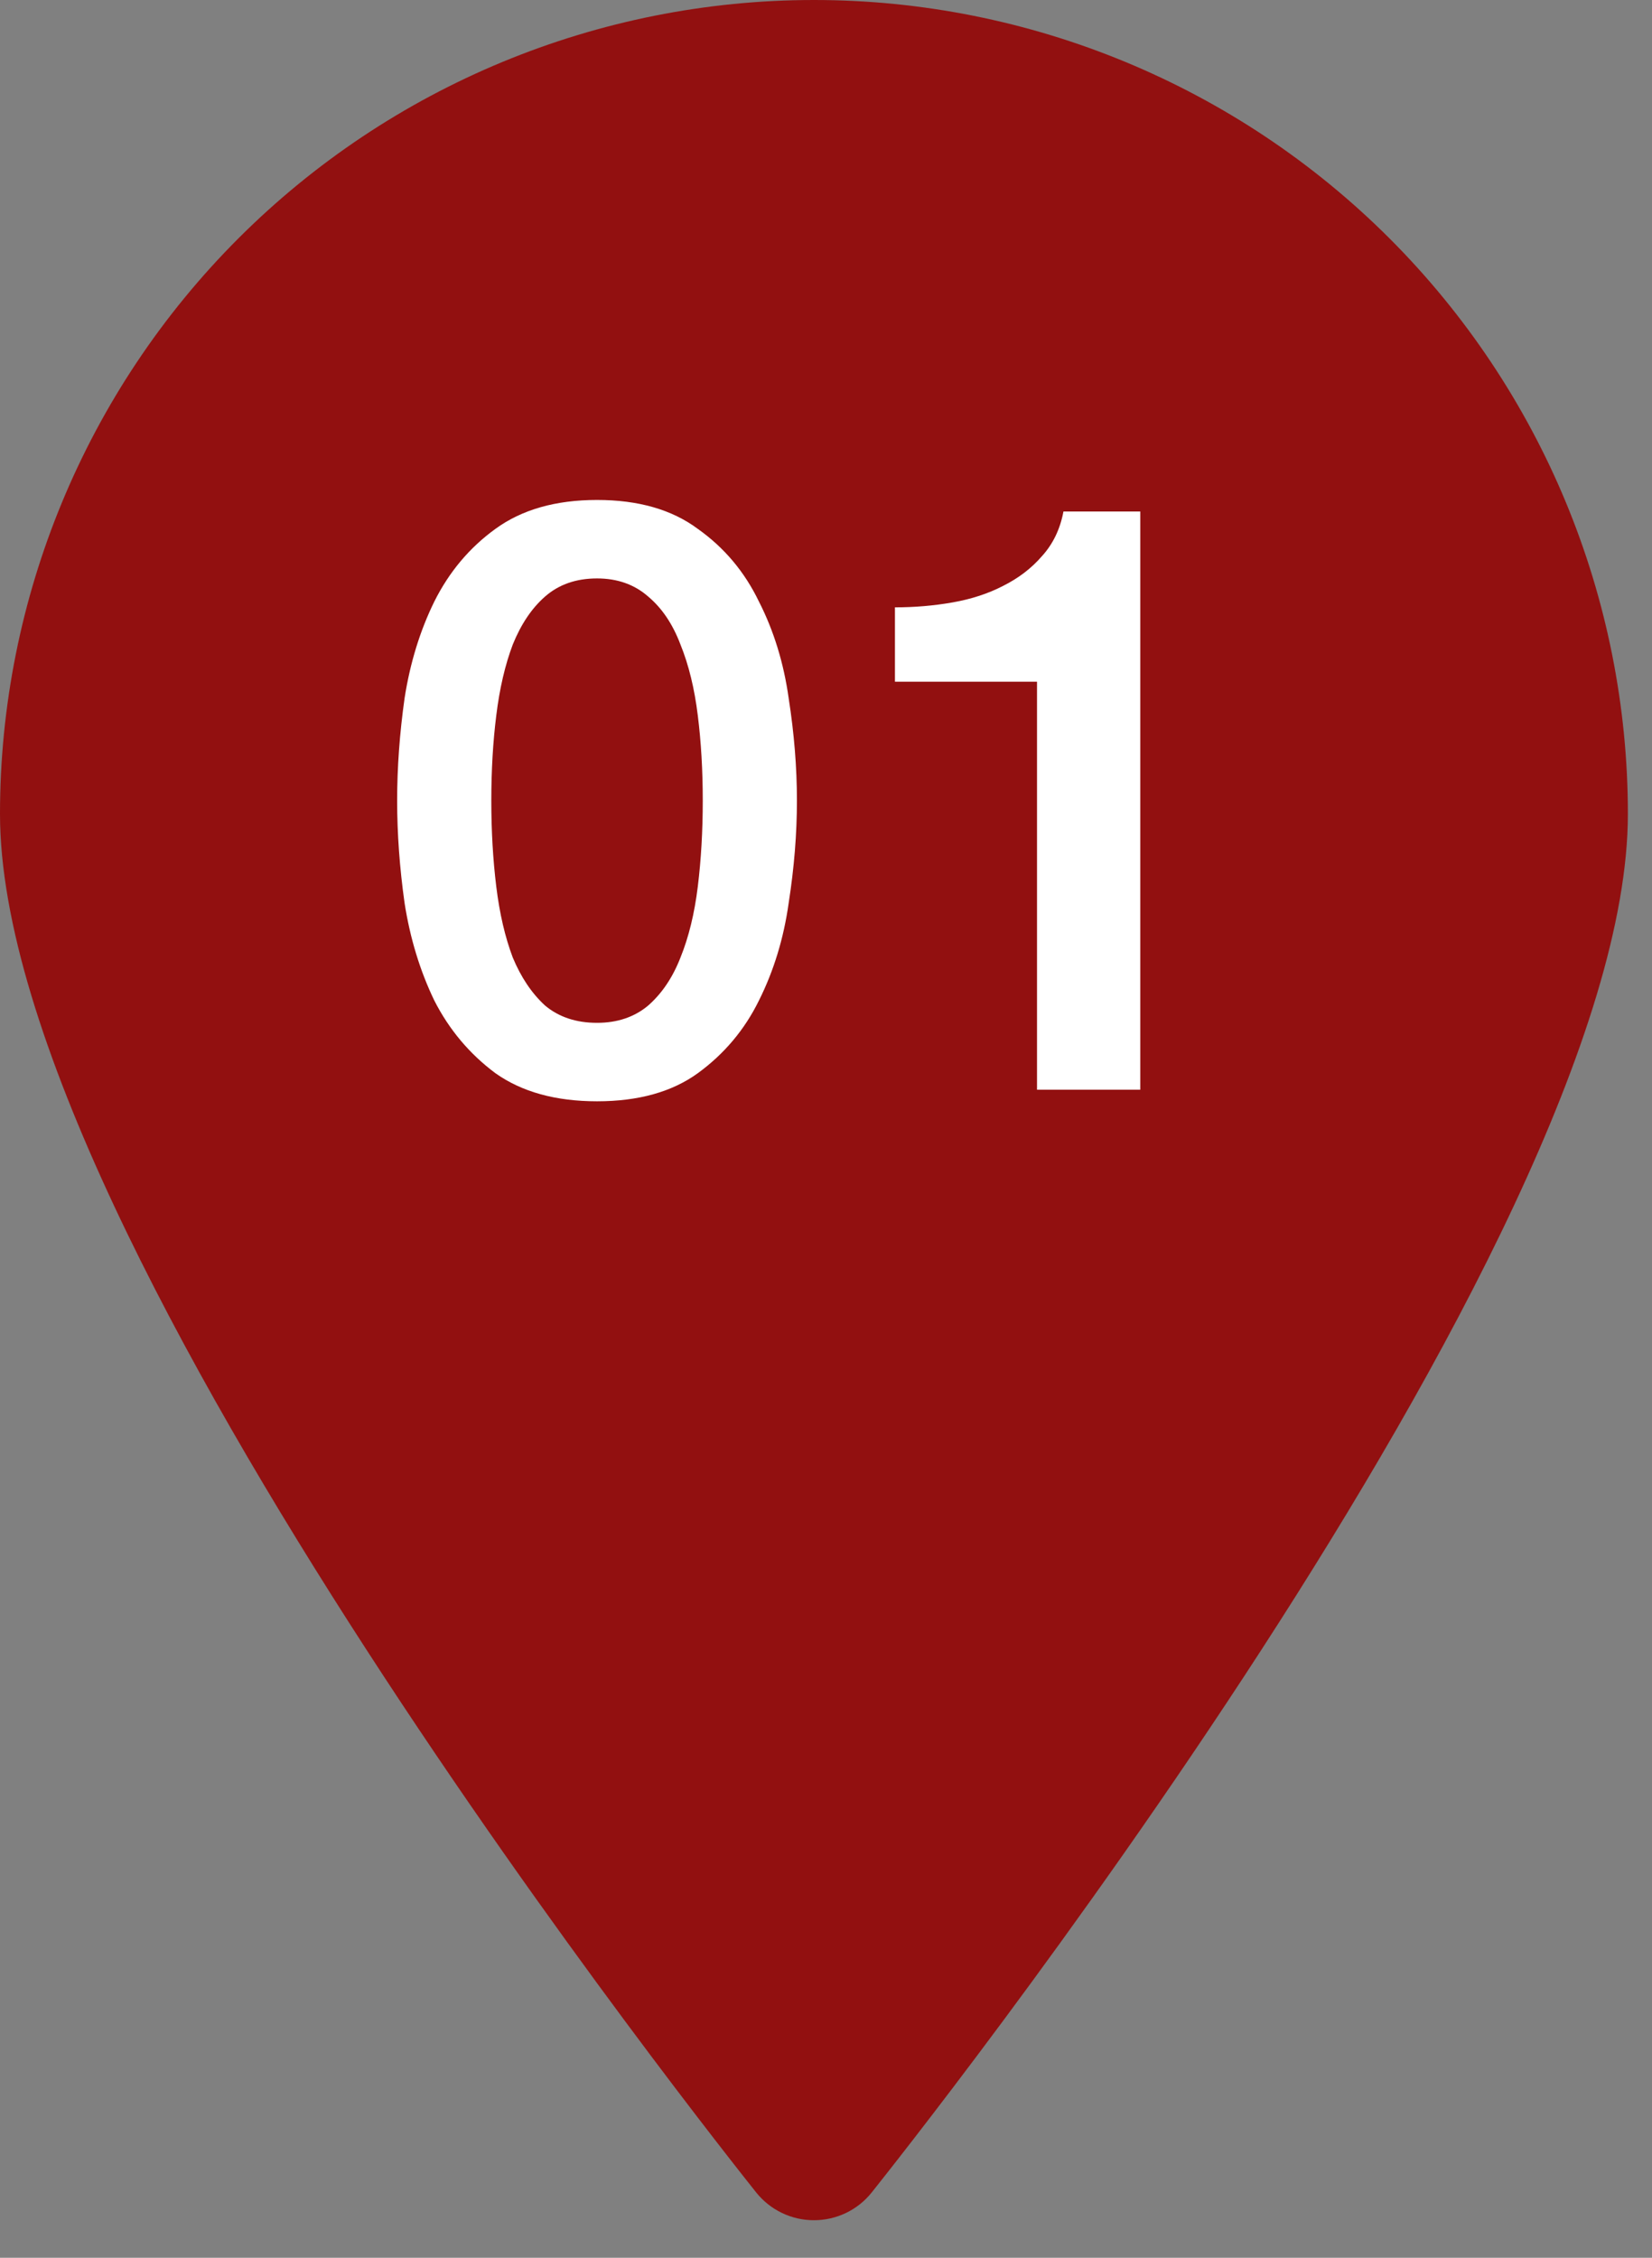 <svg width="30" height="41" viewBox="0 0 30 41" fill="none" xmlns="http://www.w3.org/2000/svg">
<rect x="0" y="0" width="30" height="41" fill="#808080" stroke="none"/>
<path d="M14.781 0C10.861 0 7.101 1.557 4.329 4.329C1.557 7.101 0 10.861 0 14.781C0 22.588 13.169 39.103 13.733 39.815C13.859 39.972 14.019 40.099 14.2 40.186C14.381 40.273 14.58 40.318 14.781 40.318C14.982 40.318 15.181 40.273 15.363 40.186C15.544 40.099 15.704 39.972 15.829 39.815C16.394 39.103 29.562 22.588 29.562 14.781C29.562 10.861 28.005 7.101 25.233 4.329C22.461 1.557 18.701 0 14.781 0Z" fill="#921010"/>
<path d="M10.842 9.079C11.592 9.079 12.202 9.254 12.672 9.604C13.152 9.944 13.522 10.384 13.782 10.924C14.052 11.454 14.232 12.039 14.322 12.679C14.422 13.319 14.472 13.939 14.472 14.539C14.472 15.139 14.422 15.759 14.322 16.399C14.232 17.039 14.052 17.629 13.782 18.169C13.522 18.699 13.152 19.139 12.672 19.489C12.202 19.829 11.592 19.999 10.842 19.999C10.092 19.999 9.477 19.829 8.997 19.489C8.527 19.139 8.157 18.699 7.887 18.169C7.627 17.629 7.447 17.039 7.347 16.399C7.257 15.759 7.212 15.139 7.212 14.539C7.212 13.939 7.257 13.319 7.347 12.679C7.447 12.039 7.627 11.454 7.887 10.924C8.157 10.384 8.527 9.944 8.997 9.604C9.477 9.254 10.092 9.079 10.842 9.079ZM10.842 18.574C11.212 18.574 11.522 18.469 11.772 18.259C12.022 18.039 12.217 17.749 12.357 17.389C12.507 17.019 12.612 16.589 12.672 16.099C12.732 15.609 12.762 15.089 12.762 14.539C12.762 13.989 12.732 13.474 12.672 12.994C12.612 12.504 12.507 12.074 12.357 11.704C12.217 11.334 12.022 11.044 11.772 10.834C11.522 10.614 11.212 10.504 10.842 10.504C10.462 10.504 10.147 10.614 9.897 10.834C9.657 11.044 9.462 11.334 9.312 11.704C9.172 12.074 9.072 12.504 9.012 12.994C8.952 13.474 8.922 13.989 8.922 14.539C8.922 15.089 8.952 15.609 9.012 16.099C9.072 16.589 9.172 17.019 9.312 17.389C9.462 17.749 9.657 18.039 9.897 18.259C10.147 18.469 10.462 18.574 10.842 18.574ZM16.252 11.029C16.612 11.029 16.962 10.999 17.302 10.939C17.642 10.879 17.947 10.779 18.217 10.639C18.497 10.499 18.732 10.319 18.922 10.099C19.122 9.879 19.252 9.609 19.312 9.289H20.707V19.789H18.832V12.379H16.252V11.029Z" fill="white"/>
</svg>
